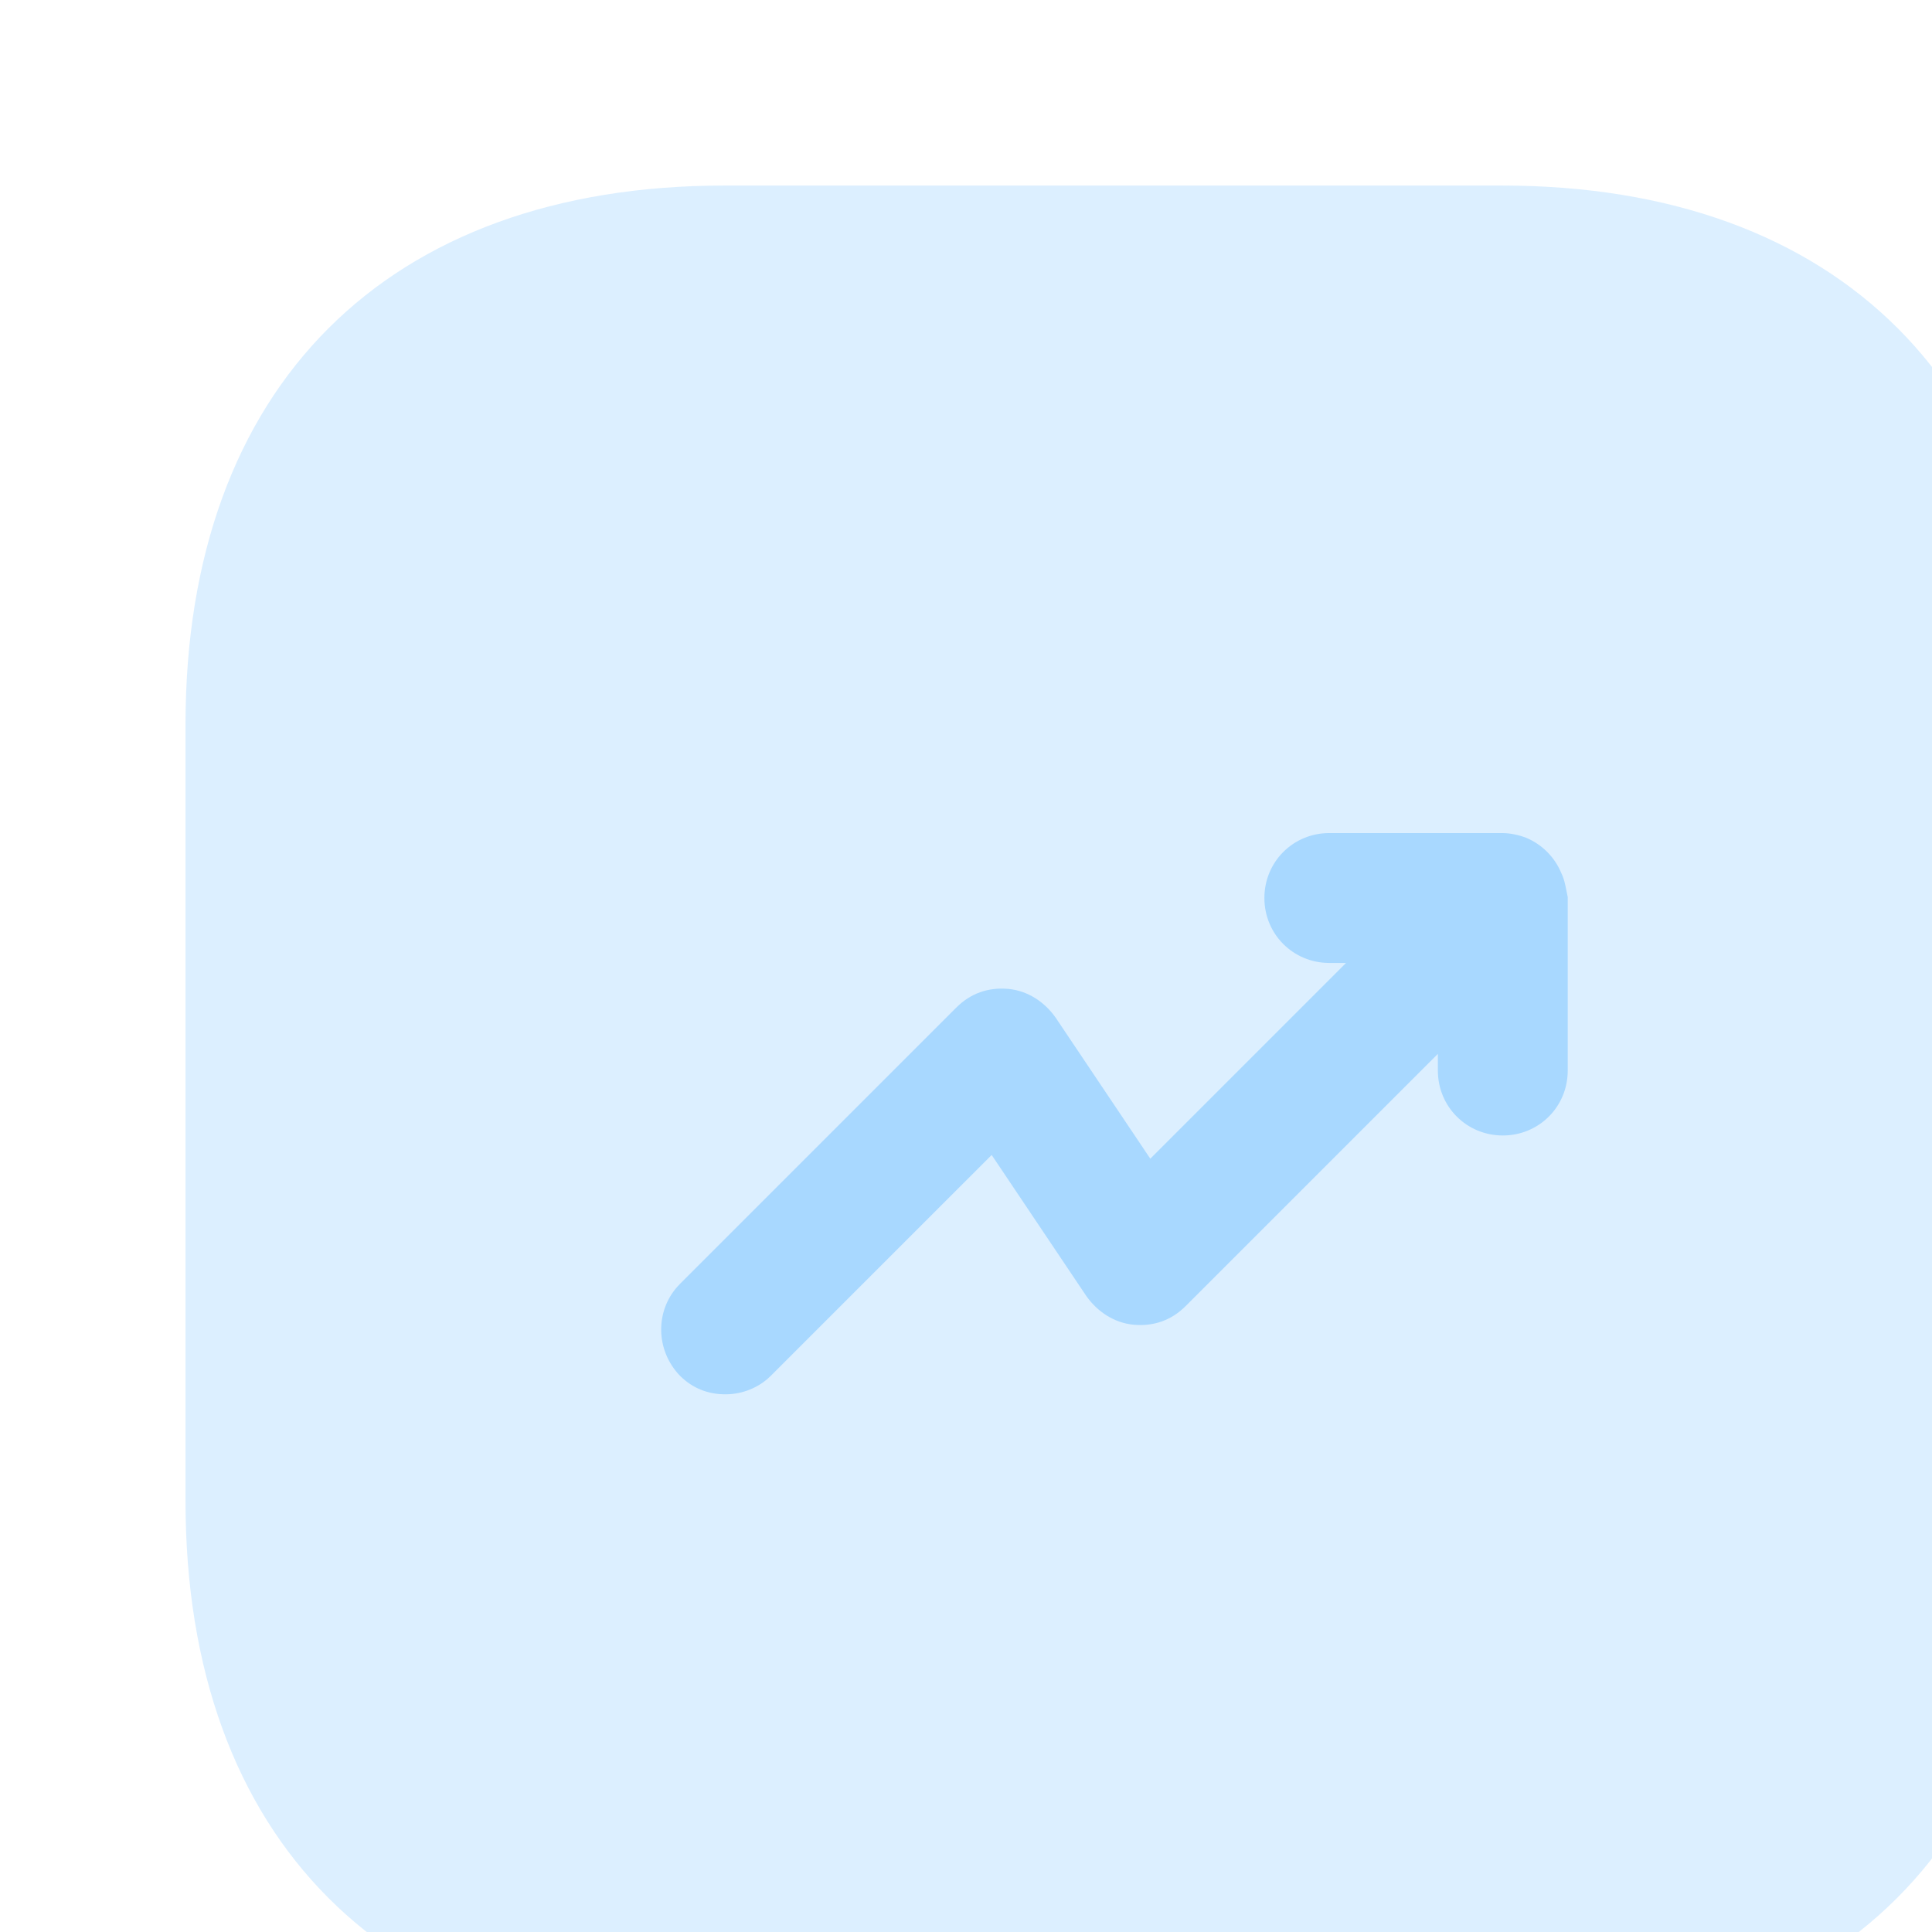 <svg width="105" height="105" viewBox="0 0 105 105" fill="none" xmlns="http://www.w3.org/2000/svg">
<rect x="0" y="0" width="105" height="105" fill="#333333" stroke="none"/>
<g clip-path="url(#clip0_1355_17829)">
<rect width="105" height="105" fill="white"/>
<path opacity="0.4" d="M81.623 10.084H39.374C21.022 10.084 10.082 21.024 10.082 39.376V81.575C10.082 99.977 21.022 110.917 39.374 110.917H81.573C99.924 110.917 110.865 99.977 110.865 81.625V39.376C110.915 21.024 99.975 10.084 81.623 10.084Z" fill="#A8D8FF"/>
<path d="M84.85 47.443C84.498 46.586 83.792 45.88 82.934 45.528C82.531 45.376 82.078 45.275 81.624 45.275H72.246C70.28 45.275 68.717 46.838 68.717 48.805C68.717 50.771 70.28 52.334 72.246 52.334H73.154L62.516 62.972L57.373 55.308C56.768 54.451 55.861 53.846 54.802 53.745C53.693 53.645 52.735 53.998 51.979 54.754L36.955 69.778C35.593 71.139 35.593 73.358 36.955 74.769C37.66 75.475 38.517 75.778 39.425 75.778C40.332 75.778 41.24 75.425 41.895 74.769L53.895 62.77L59.037 70.433C59.642 71.29 60.55 71.895 61.608 71.996C62.718 72.097 63.675 71.744 64.432 70.988L78.145 57.275V58.182C78.145 60.148 79.708 61.711 81.674 61.711C83.64 61.711 85.203 60.148 85.203 58.182V48.754C85.103 48.3 85.052 47.847 84.85 47.443Z" fill="#A8D8FF"/>
</g>
<defs>
<clipPath id="clip0_1355_17829">
<rect width="105" height="105" fill="white"/>
</clipPath>
</defs>
</svg>
